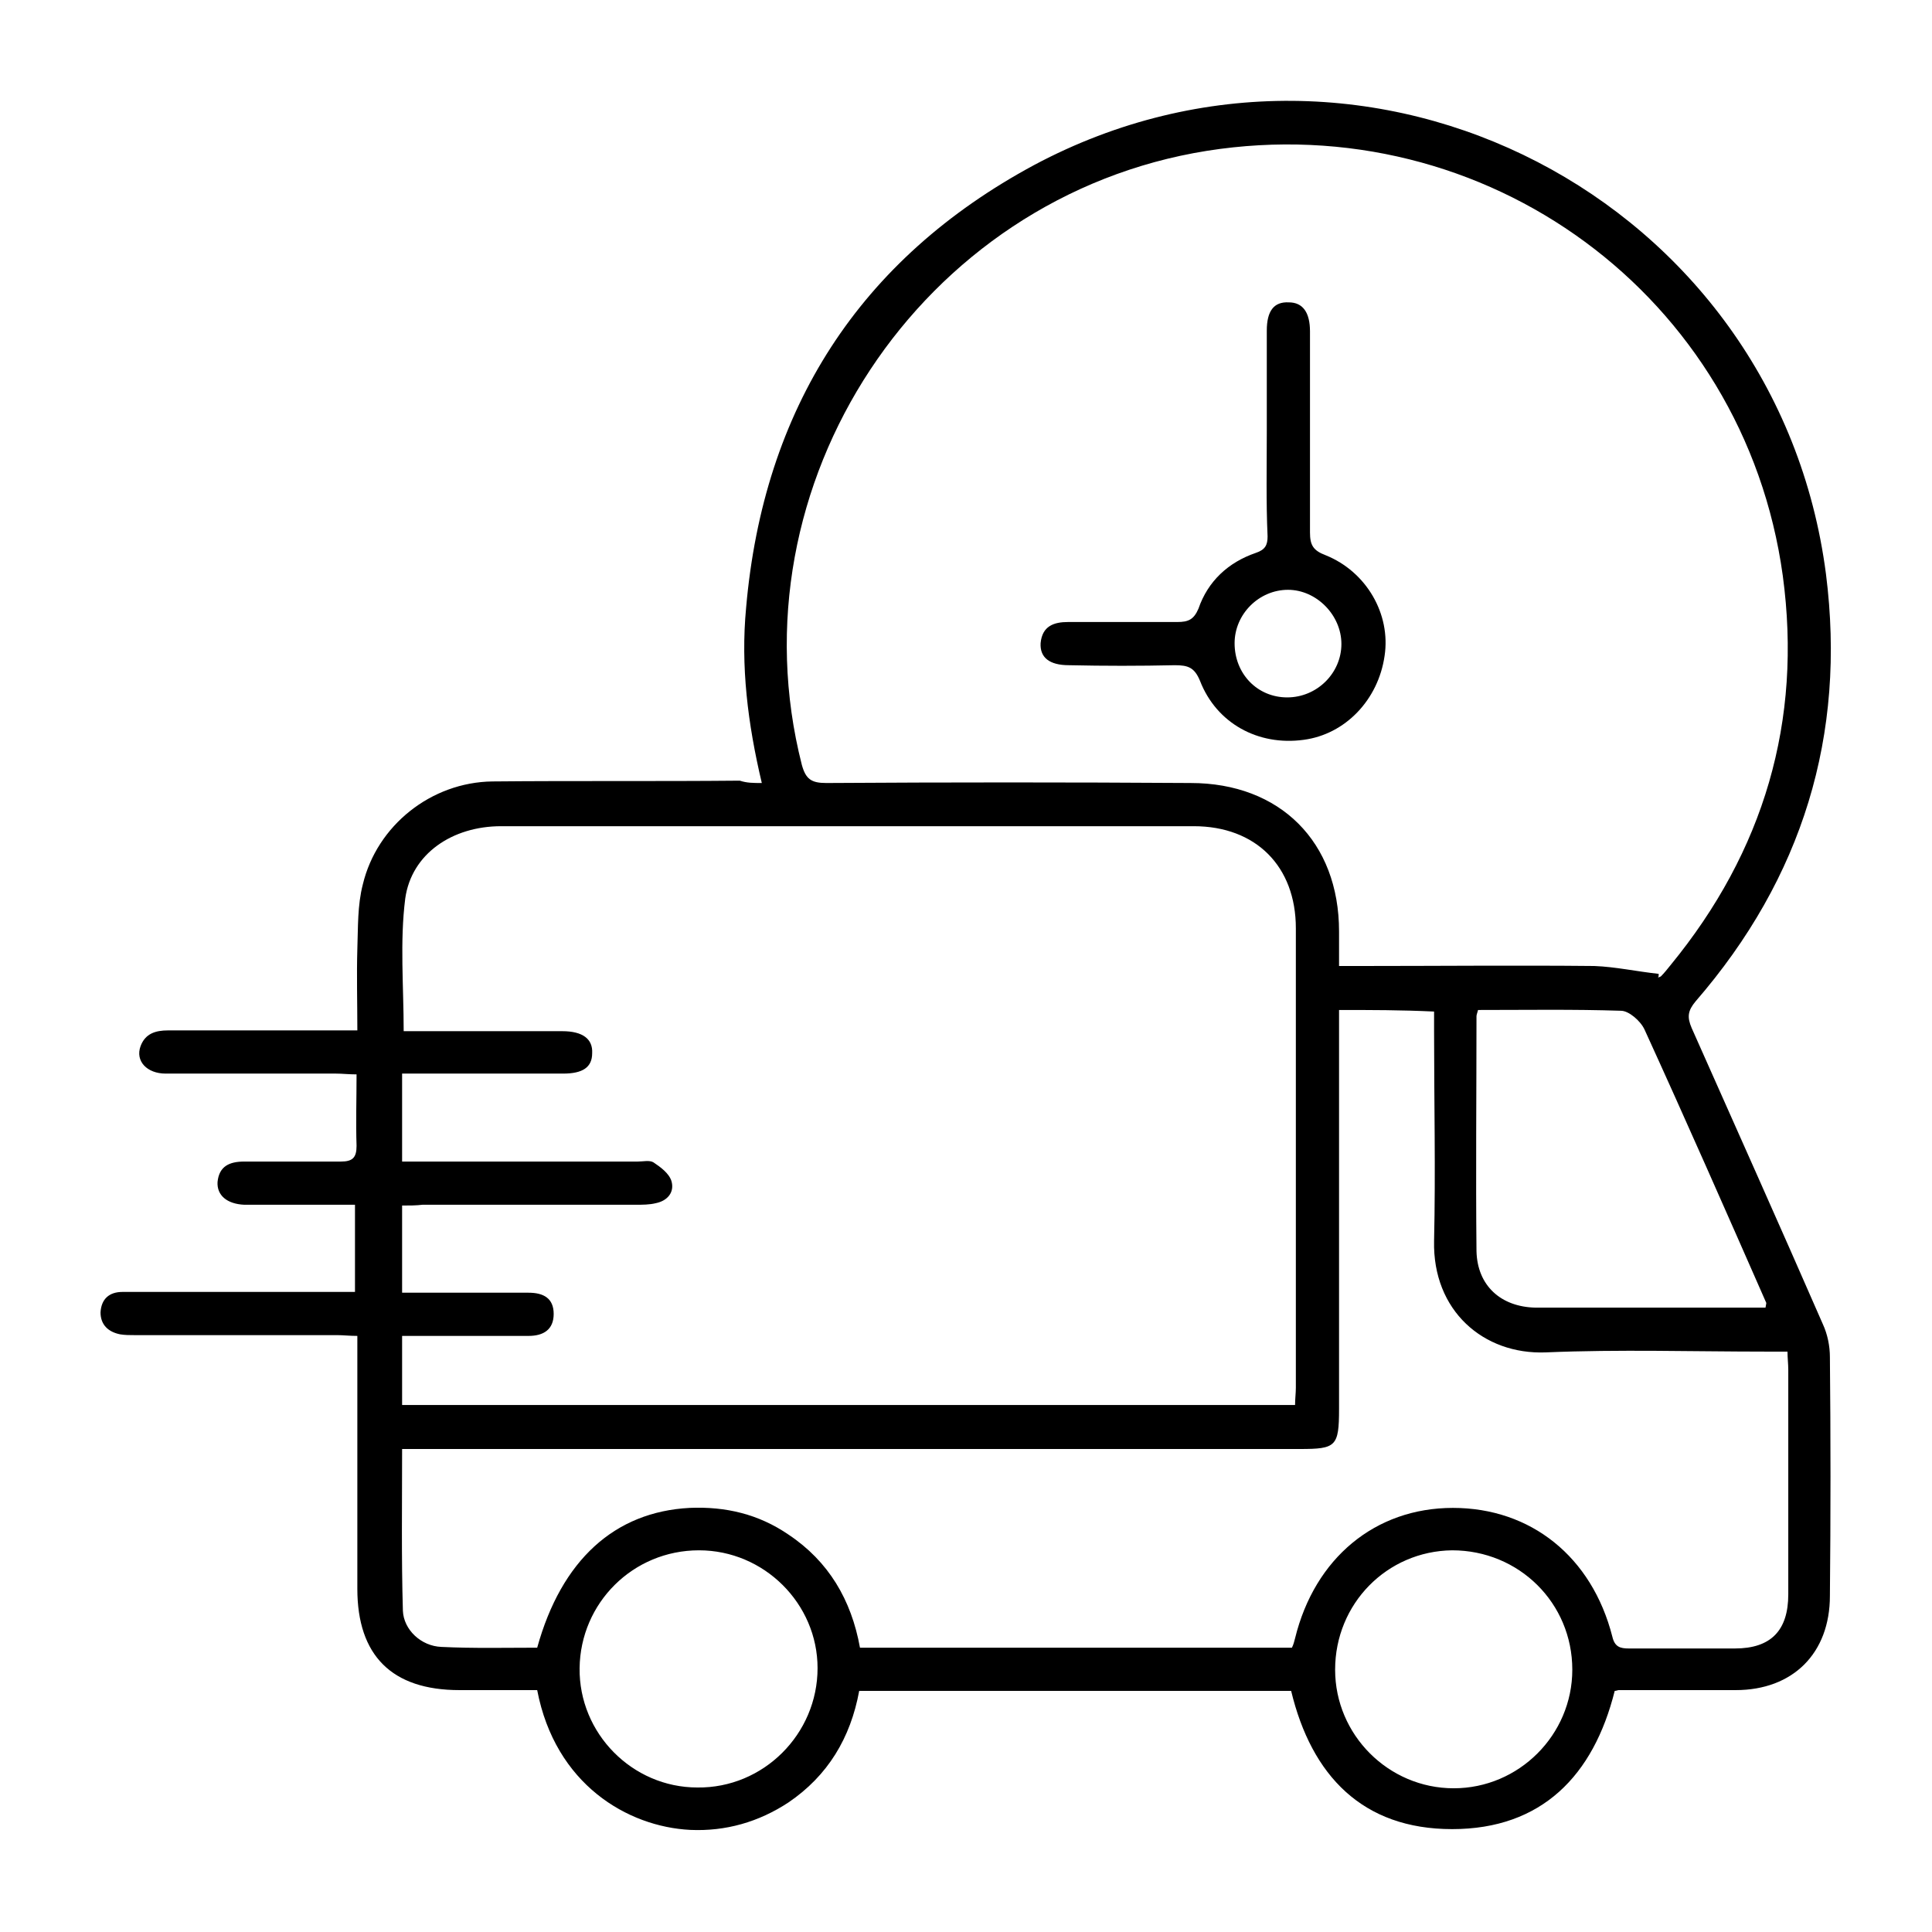 <?xml version="1.0" encoding="utf-8"?>
<!-- Generator: Adobe Illustrator 24.1.2, SVG Export Plug-In . SVG Version: 6.00 Build 0)  -->
<svg version="1.1" id="Layer_1" xmlns="http://www.w3.org/2000/svg" xmlns:xlink="http://www.w3.org/1999/xlink" x="0px" y="0px"
	 viewBox="0 0 246 246" style="enable-background:new 0 0 246 246;" xml:space="preserve">
<g>
	<path d="M97,99.7c-1.8-7.6-2.7-14.9-2-22.3c2.2-25.3,14.4-44.4,36.7-56.4c42.6-22.7,94.6,4.3,100.8,52.1c2.6,20.5-3,38.7-16.6,54.4
		c-1,1.2-1.1,2-0.5,3.4c5.6,12.6,11.2,25.1,16.7,37.7c0.6,1.3,0.9,2.8,0.9,4.2c0.1,10.1,0.1,20.3,0,30.4c0,7.3-4.7,12-12,12
		c-5,0-9.9,0-14.9,0c-0.1,0-0.3,0.1-0.5,0.1c-2.7,10.8-9.3,17.6-20.7,17.6c-11.4,0-17.9-6.8-20.5-17.6c-18.3,0-36.6,0-55,0
		c-1.1,6-4,10.8-9,14.2c-3.8,2.5-8,3.7-12.5,3.5c-8-0.4-17.2-5.8-19.5-17.8c-3.3,0-6.6,0-9.9,0c-8.6,0-13-4.4-13-12.9
		c0-9.8,0-19.6,0-29.5c0-0.8,0-1.7,0-2.7c-1,0-1.8-0.1-2.6-0.1c-8.6,0-17.2,0-25.8,0c-0.6,0-1.2,0-1.8-0.1c-1.5-0.3-2.5-1.2-2.5-2.8
		c0.1-1.7,1.1-2.6,2.8-2.6c1.4,0,2.9,0,4.3,0c8.4,0,16.7,0,25.3,0c0-3.7,0-7.2,0-11.1c-2.9,0-5.9,0-8.8,0c-1.8,0-3.5,0-5.3,0
		c-2.2-0.1-3.5-1.2-3.4-2.9c0.2-2,1.5-2.6,3.4-2.6c4.1,0,8.2,0,12.3,0c1.5,0,2-0.5,2-2c-0.1-3,0-5.9,0-9.1c-1,0-1.8-0.1-2.6-0.1
		c-7.2,0-14.5,0-21.7,0c-2.4,0-3.9-1.6-3.2-3.5c0.6-1.6,1.9-2,3.5-2c7.1,0,14.2,0,21.3,0c0.8,0,1.7,0,2.8,0c0-3.6-0.1-7,0-10.4
		c0.1-2.7,0-5.5,0.7-8.2c1.8-7.5,8.7-13,16.5-13.1c10.5-0.1,21,0,31.5-0.1C95.1,99.7,95.9,99.7,97,99.7z M211.2,124
		c0,0.2,0,0.4-0.1,0.5c0.1-0.1,0.3-0.1,0.4-0.2c0.4-0.4,0.8-0.9,1.2-1.4c11.9-14.5,16.8-31.1,14.3-49.6
		c-4.9-35.6-37.8-59.7-73.3-54.1C117.2,25,93,61.7,102.1,97.4c0.5,1.8,1.2,2.3,3.1,2.3c15.5-0.1,30.9-0.1,46.4,0
		c11.4,0,18.9,7.5,18.9,18.9c0,1.4,0,2.8,0,4.4c1.1,0,1.9,0,2.8,0c9.9,0,19.8-0.1,29.7,0C205.7,123.1,208.4,123.7,211.2,124z
		 M51.2,153.5c0,3.9,0,7.4,0,11.1c0.9,0,1.6,0,2.4,0c4.6,0,9.1,0,13.7,0c1.9,0,3.2,0.7,3.2,2.7c0,2-1.3,2.8-3.2,2.8
		c-3.9,0-7.8,0-11.7,0c-1.5,0-3,0-4.4,0c0,3.1,0,5.9,0,8.8c38,0,75.8,0,113.7,0c0-0.8,0.1-1.5,0.1-2.2c0-19.5,0-39,0-58.5
		c0-7.9-5.1-13-13-13c-8.6,0-17.2,0-25.8,0c-20.8,0-41.6,0-62.4,0c-6.2,0-11.4,3.5-12.2,9.2c-0.7,5.5-0.2,11.2-0.2,16.9
		c0.8,0,1.6,0,2.4,0c5.9,0,11.9,0,17.8,0c2.6,0,3.9,1,3.8,2.8c0,1.8-1.2,2.6-3.7,2.6c-5.7,0-11.4,0-17.1,0c-1.1,0-2.2,0-3.4,0
		c0,3.8,0,7.4,0,11.2c1,0,1.8,0,2.6,0c9.1,0,18.3,0,27.4,0c0.7,0,1.5-0.2,2,0.1c0.9,0.6,2,1.4,2.3,2.4c0.4,1.4-0.5,2.5-2,2.8
		c-0.8,0.2-1.7,0.2-2.5,0.2c-9.1,0-18.1,0-27.2,0C53,153.5,52.1,153.5,51.2,153.5z M170.5,128.6c0,1.1,0,1.9,0,2.8c0,16,0,32,0,48
		c0,4.8-0.4,5.1-5,5.1c-37.1,0-74.2,0-111.3,0c-1,0-1.9,0-3,0c0,7.1-0.1,13.8,0.1,20.6c0.1,2.4,2.3,4.5,4.9,4.6
		c4.1,0.2,8.2,0.1,12.2,0.1c3.1-11.2,9.9-17.3,19.4-17.8c4.6-0.2,8.8,0.8,12.6,3.4c5.1,3.4,8,8.3,9.1,14.4c18.4,0,36.7,0,55,0
		c0.2-0.4,0.3-0.8,0.4-1.2c2.5-10.2,10.2-16.6,20.1-16.6c9.9,0,17.7,6.2,20.3,16.4c0.3,1.3,1,1.5,2.1,1.5c4.5,0,9,0,13.5,0
		c4.6,0,6.8-2.3,6.8-6.9c0-9.5,0-19,0-28.6c0-0.7-0.1-1.5-0.1-2.3c-1.1,0-1.9,0-2.7,0c-9.4,0-18.7-0.3-28.1,0.1
		c-7.9,0.3-14.4-5.3-14.2-14.2c0.2-8.9,0-17.8,0-26.7c0-0.8,0-1.6,0-2.5C178.4,128.6,174.6,128.6,170.5,128.6z M224.8,166.5
		c0.1-0.5,0.1-0.6,0.1-0.6c-5.1-11.6-10.2-23.2-15.5-34.8c-0.5-1.1-2-2.4-3-2.4c-6.1-0.2-12.1-0.1-18.2-0.1
		c-0.1,0.4-0.2,0.6-0.2,0.8c0,10-0.1,20,0,29.9c0.1,4.4,3.1,7.1,7.5,7.2c5,0,10.1,0,15.1,0C215.4,166.5,220.1,166.5,224.8,166.5z
		 M89,197.4c-8.4,0-15.1,6.7-15.2,15c-0.1,8.3,6.7,15.2,15,15.2c8.4,0.1,15.3-6.8,15.3-15.2C104.1,204.2,97.3,197.4,89,197.4z
		 M170,212.6c0,8.3,6.8,15.1,15.1,15.1c8.3,0,15.1-6.8,15.1-15.1c0-8.5-6.8-15.2-15.3-15.2C176.6,197.5,170,204.2,170,212.6z"/>
	<path d="M161.3,54.9c0-4.3,0-8.5,0-12.8c0-2.5,0.9-3.7,2.8-3.6c1.8,0,2.7,1.3,2.7,3.7c0,8.5,0,17,0,25.6c0,1.6,0.4,2.3,2,2.9
		c5.2,2.1,8.3,7.5,7.5,12.8c-0.8,5.6-5,10-10.3,10.7c-5.8,0.8-11.1-2.1-13.2-7.5c-0.7-1.7-1.5-2-3.2-2c-4.5,0.1-9,0.1-13.5,0
		c-2.5,0-3.7-1-3.6-2.8c0.2-2.2,1.7-2.7,3.5-2.7c4.6,0,9.3,0,13.9,0c1.4,0,2.1-0.3,2.7-1.7c1.2-3.5,3.8-5.9,7.3-7.1
		c1.2-0.4,1.5-1,1.5-2.1C161.2,63.9,161.3,59.4,161.3,54.9z M163.9,88.8c3.8,0,6.9-3.1,6.9-6.8c0-3.7-3.2-6.9-6.8-6.9
		c-3.7,0-6.8,3.1-6.8,6.8C157.2,85.8,160.1,88.8,163.9,88.8z"/>
</g>
</svg>
